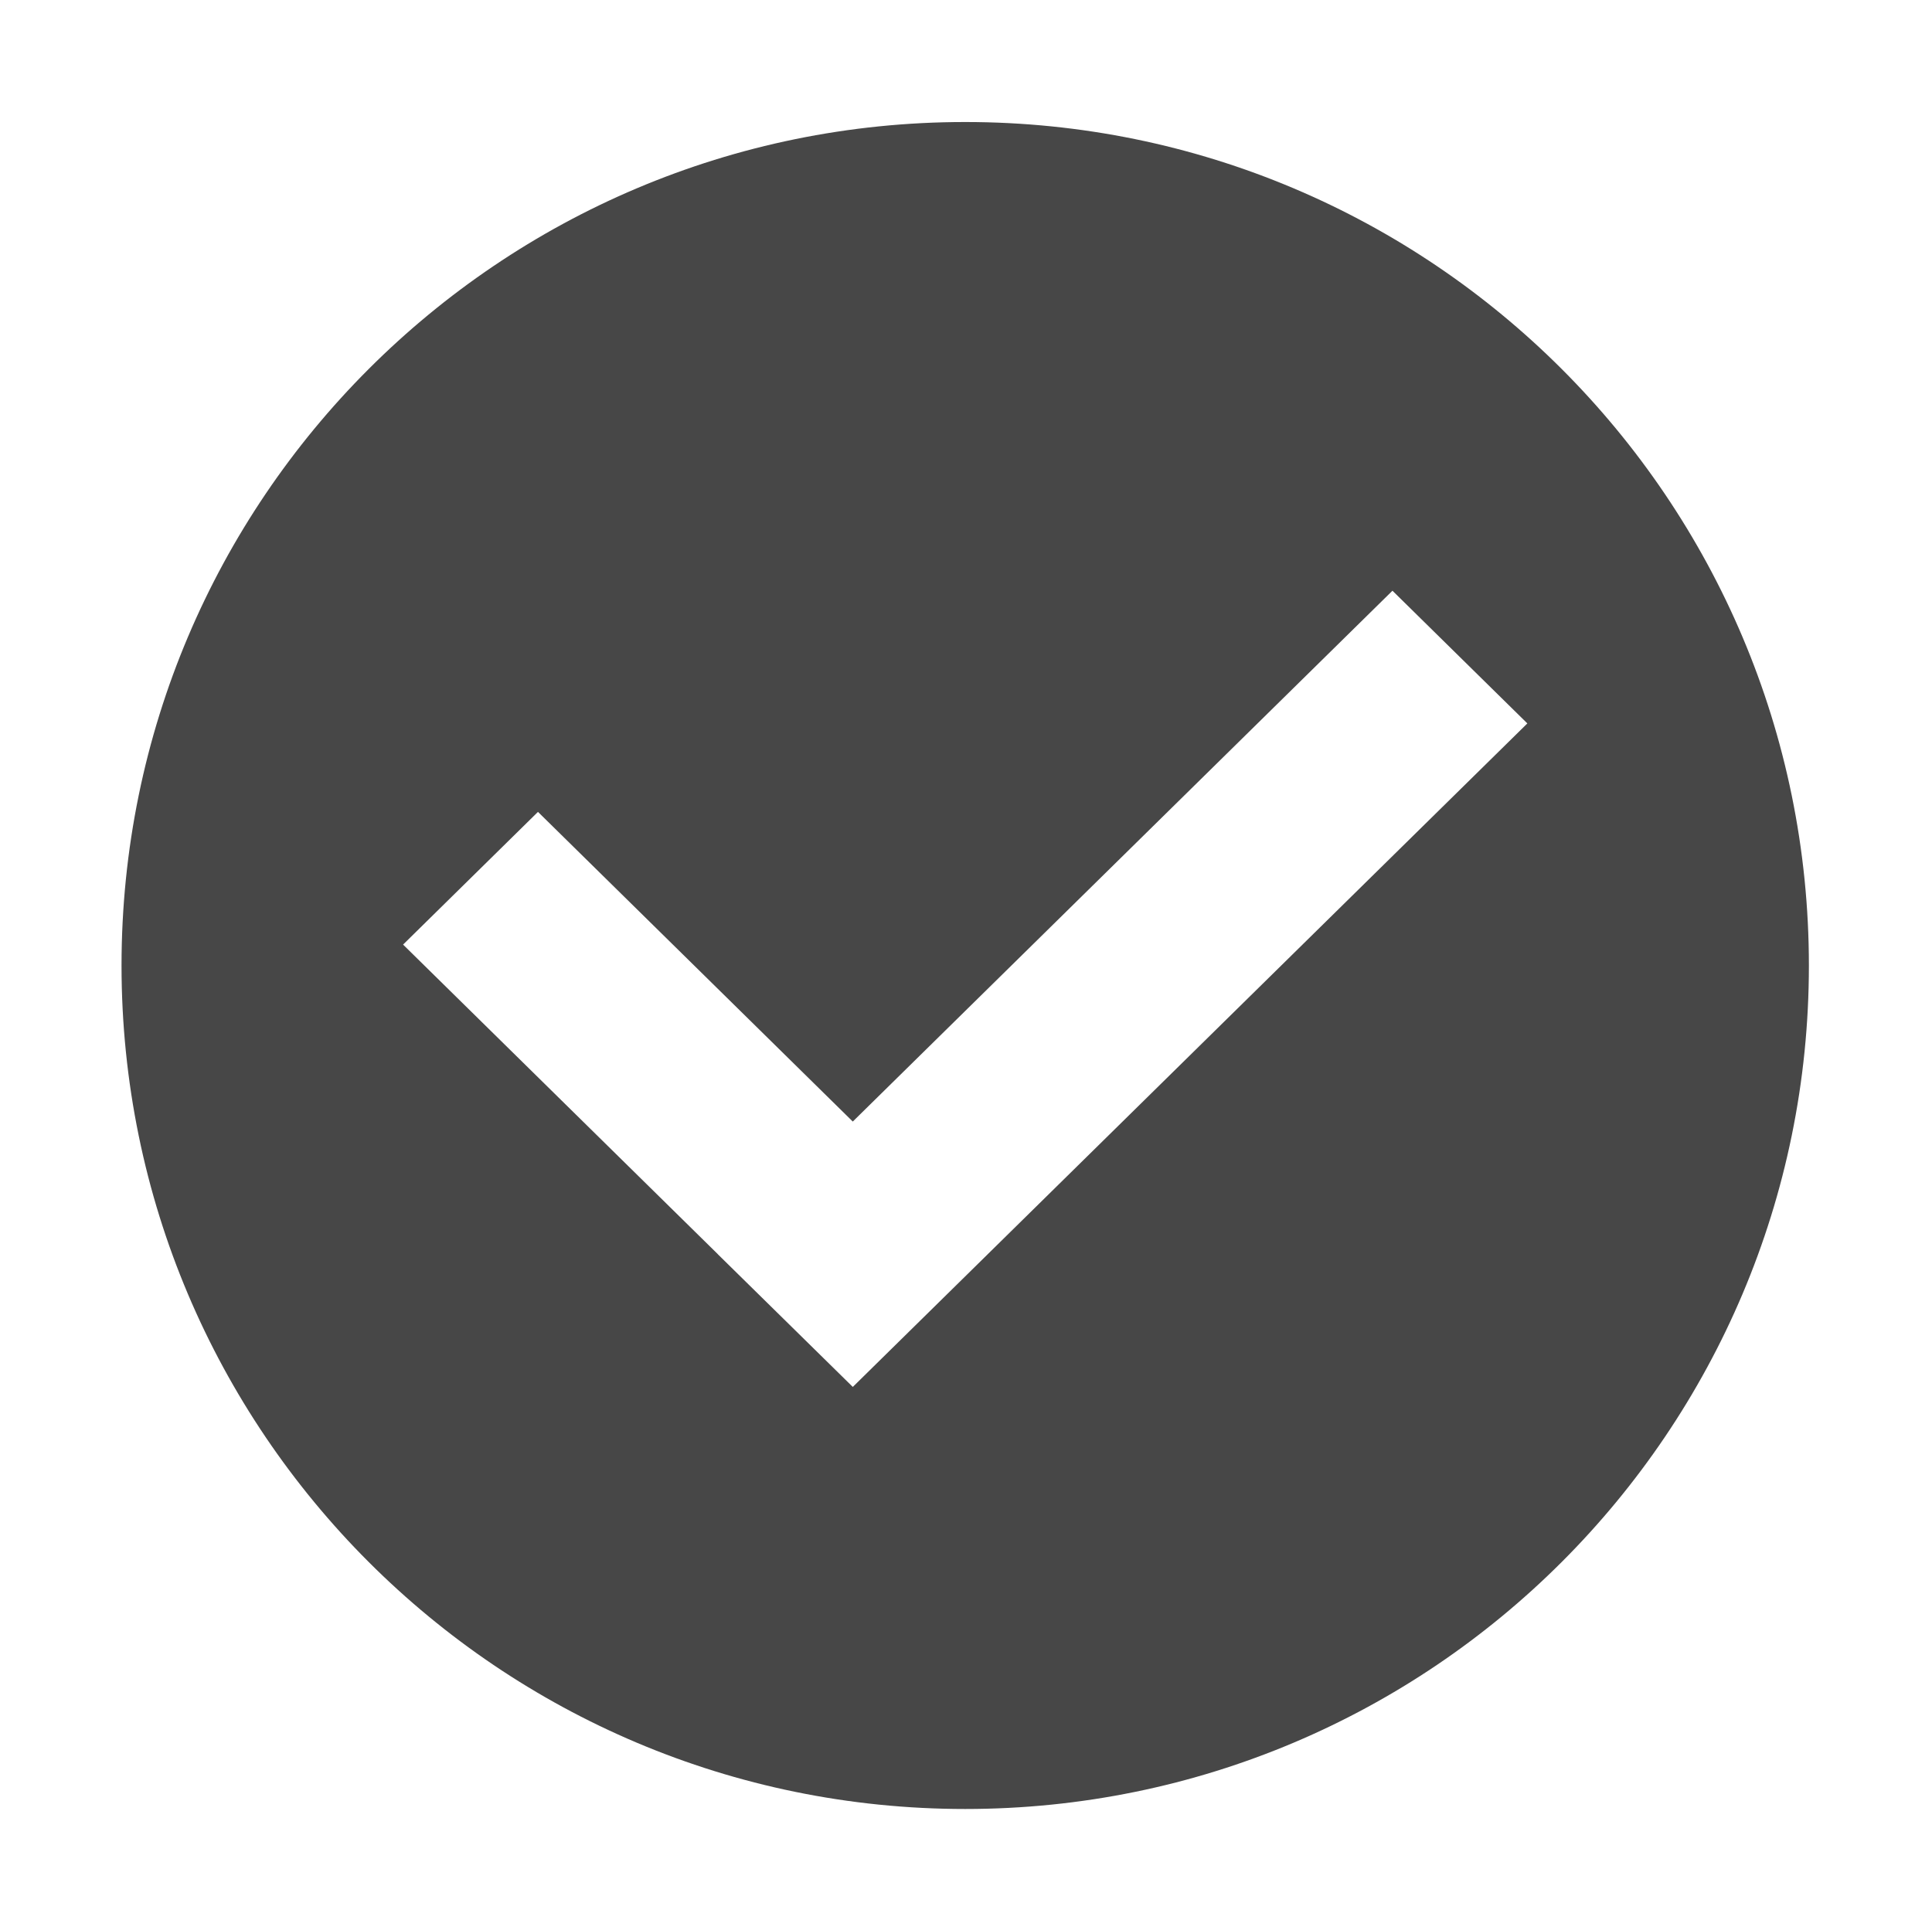 <?xml version="1.0" standalone="no"?><!DOCTYPE svg PUBLIC "-//W3C//DTD SVG 1.1//EN" "http://www.w3.org/Graphics/SVG/1.1/DTD/svg11.dtd"><svg class="icon" width="32px" height="31.97px" viewBox="0 0 1025 1024" version="1.1" xmlns="http://www.w3.org/2000/svg"><path fill="#474747" d="M512.084 64.734c-247.213 0-447.607 200.39-447.607 447.603s200.391 447.608 447.607 447.608c247.209 0 447.605-200.393 447.605-447.608C959.687 265.127 759.293 64.734 512.084 64.734zM524.007 665.572l-71.565 70.4-71.594-70.4 0.019-0.02L213.851 501.239l71.566-70.421 167.015 164.328L738.751 313.453l71.566 70.422L524.005 665.569 524.007 665.572z"  /></svg>